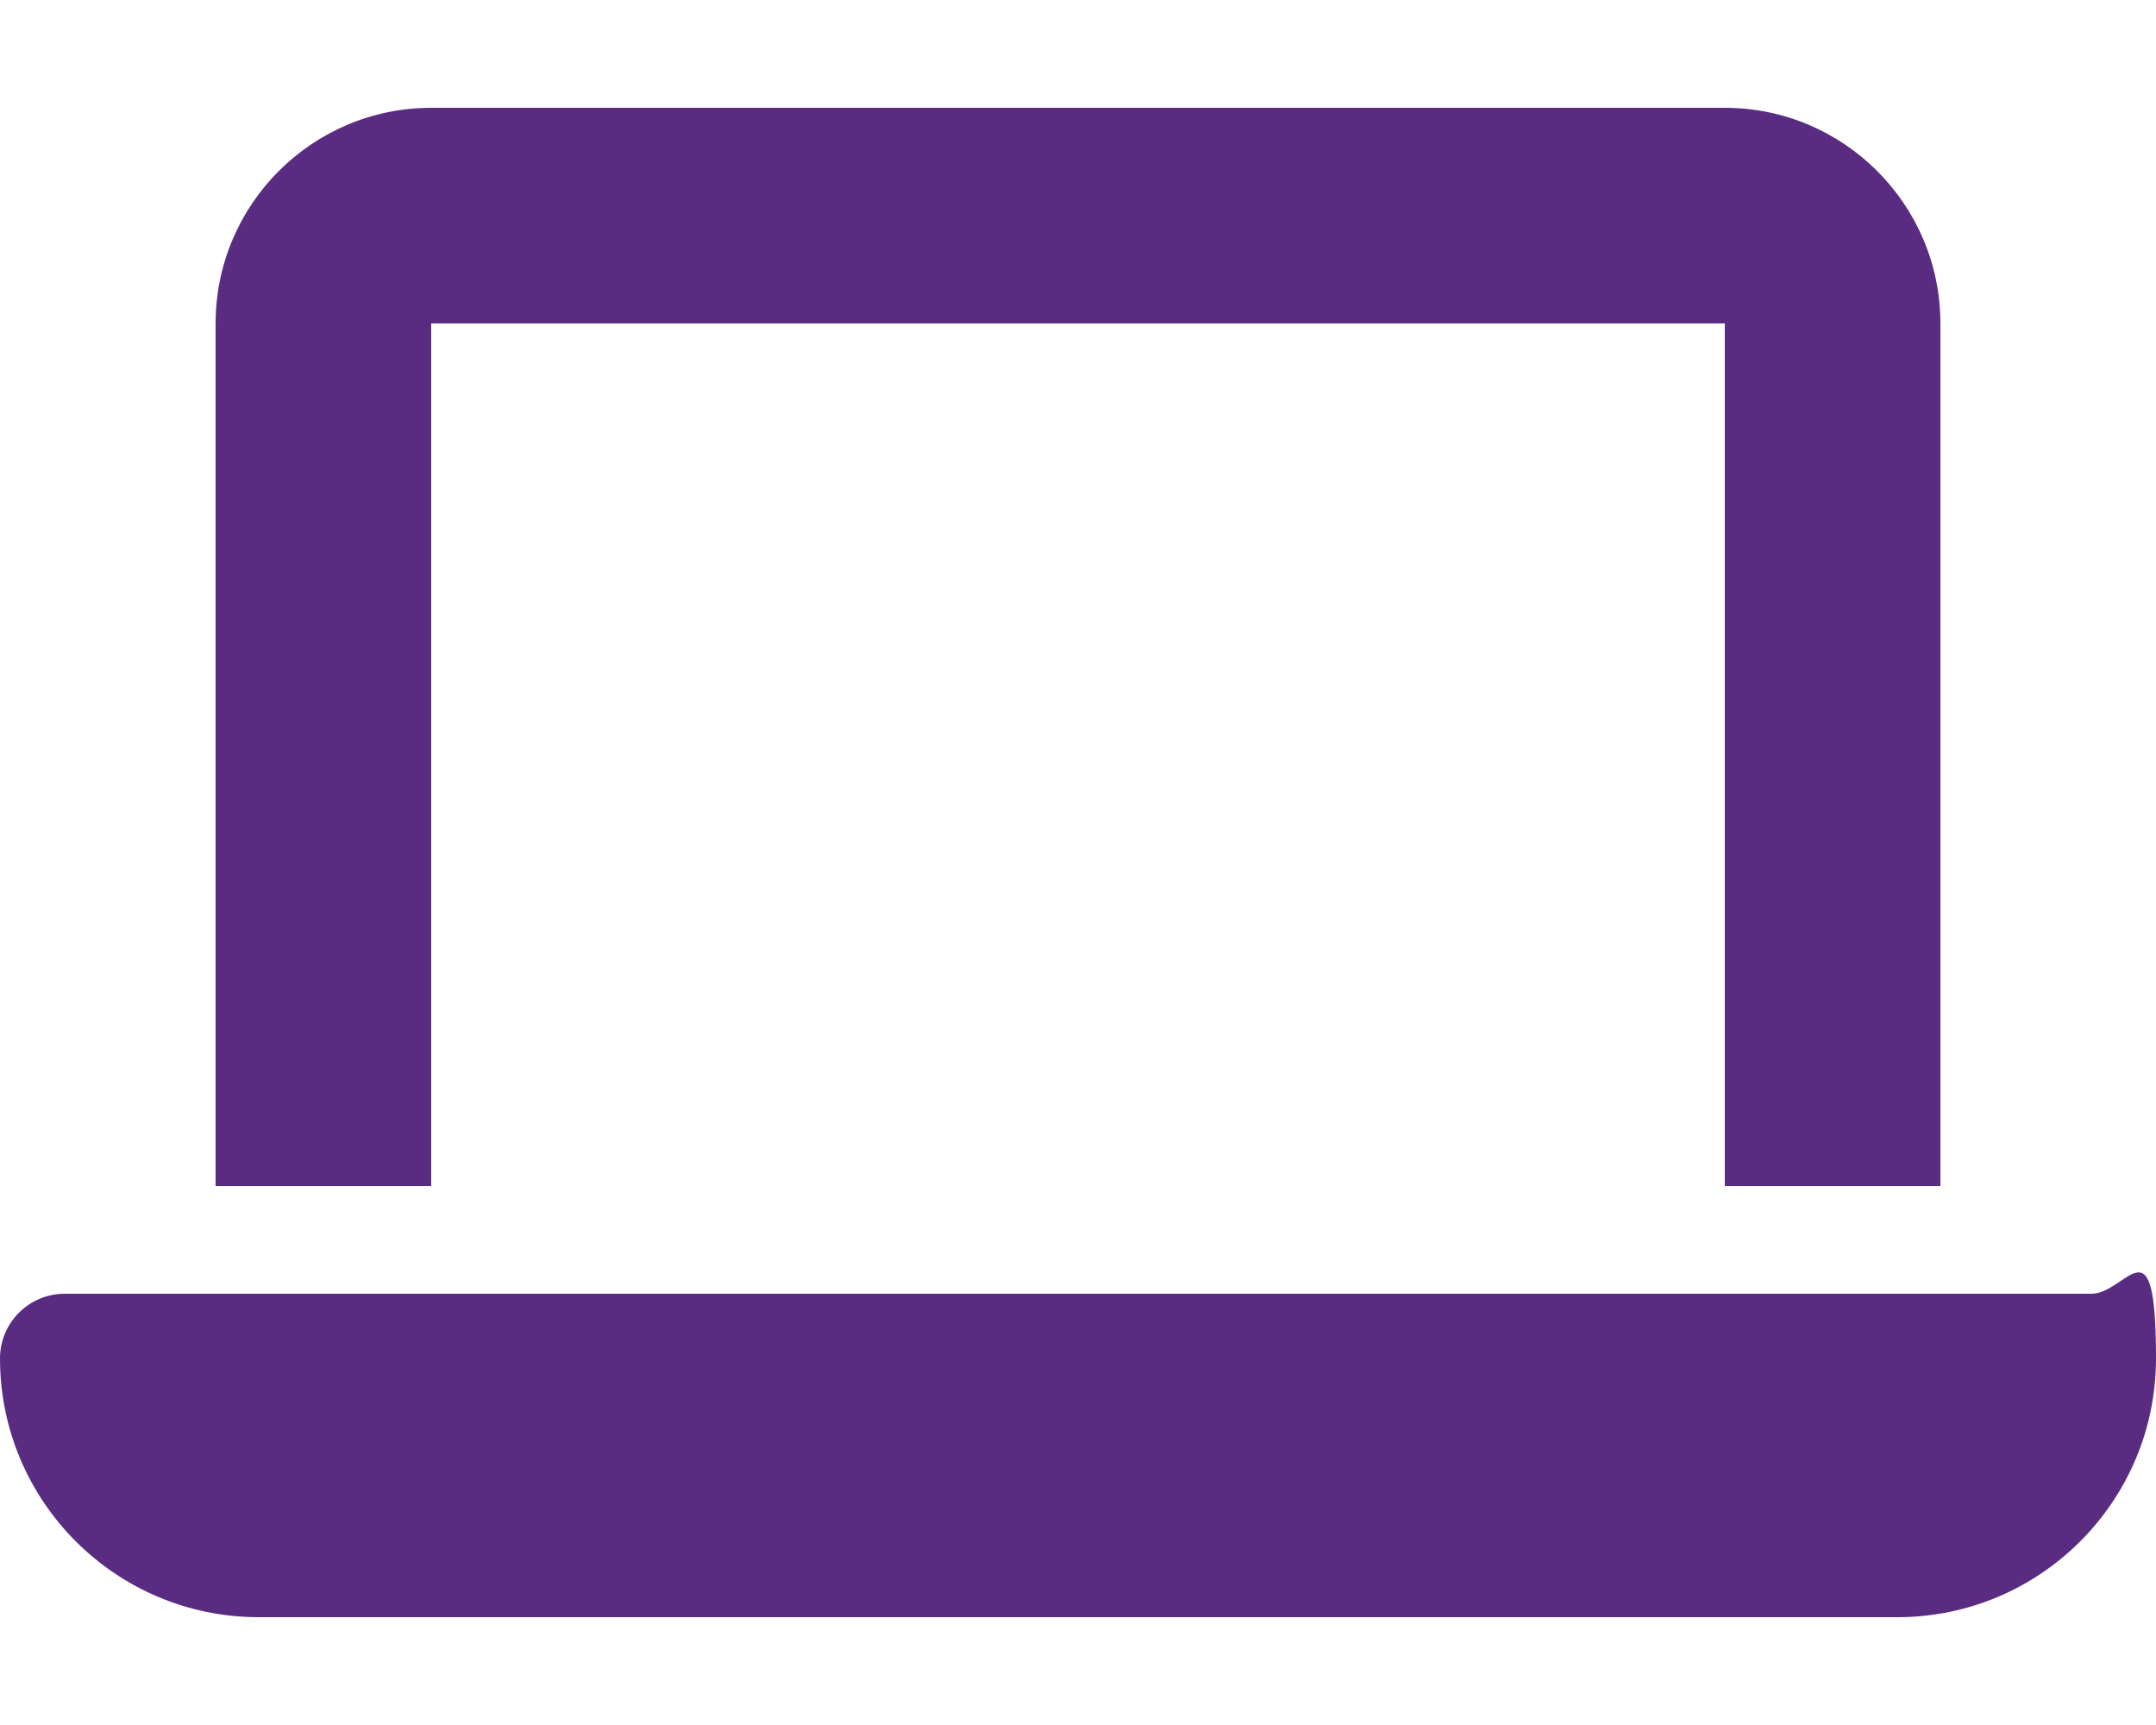 <?xml version="1.0" encoding="UTF-8"?>
<svg id="Layer_1" xmlns="http://www.w3.org/2000/svg" version="1.1" viewBox="0 0 640 512">
  <!-- Generator: Adobe Illustrator 29.1.0, SVG Export Plug-In . SVG Version: 2.1.0 Build 142)  -->
  <defs>
    <style>
      .st0 {
        fill: #592c82;
      }
    </style>
  </defs>
  <path class="st0" d="M128,32c-35.3,0-64,28.7-64,64v256h64V96h384v256h64V96c0-35.3-28.7-64-64-64H128ZM19.2,384c-10.6,0-19.2,8.6-19.2,19.2,0,42.4,34.4,76.8,76.8,76.8h486.4c42.4,0,76.8-34.4,76.8-76.8s-8.6-19.2-19.2-19.2H19.2Z"/>
</svg>